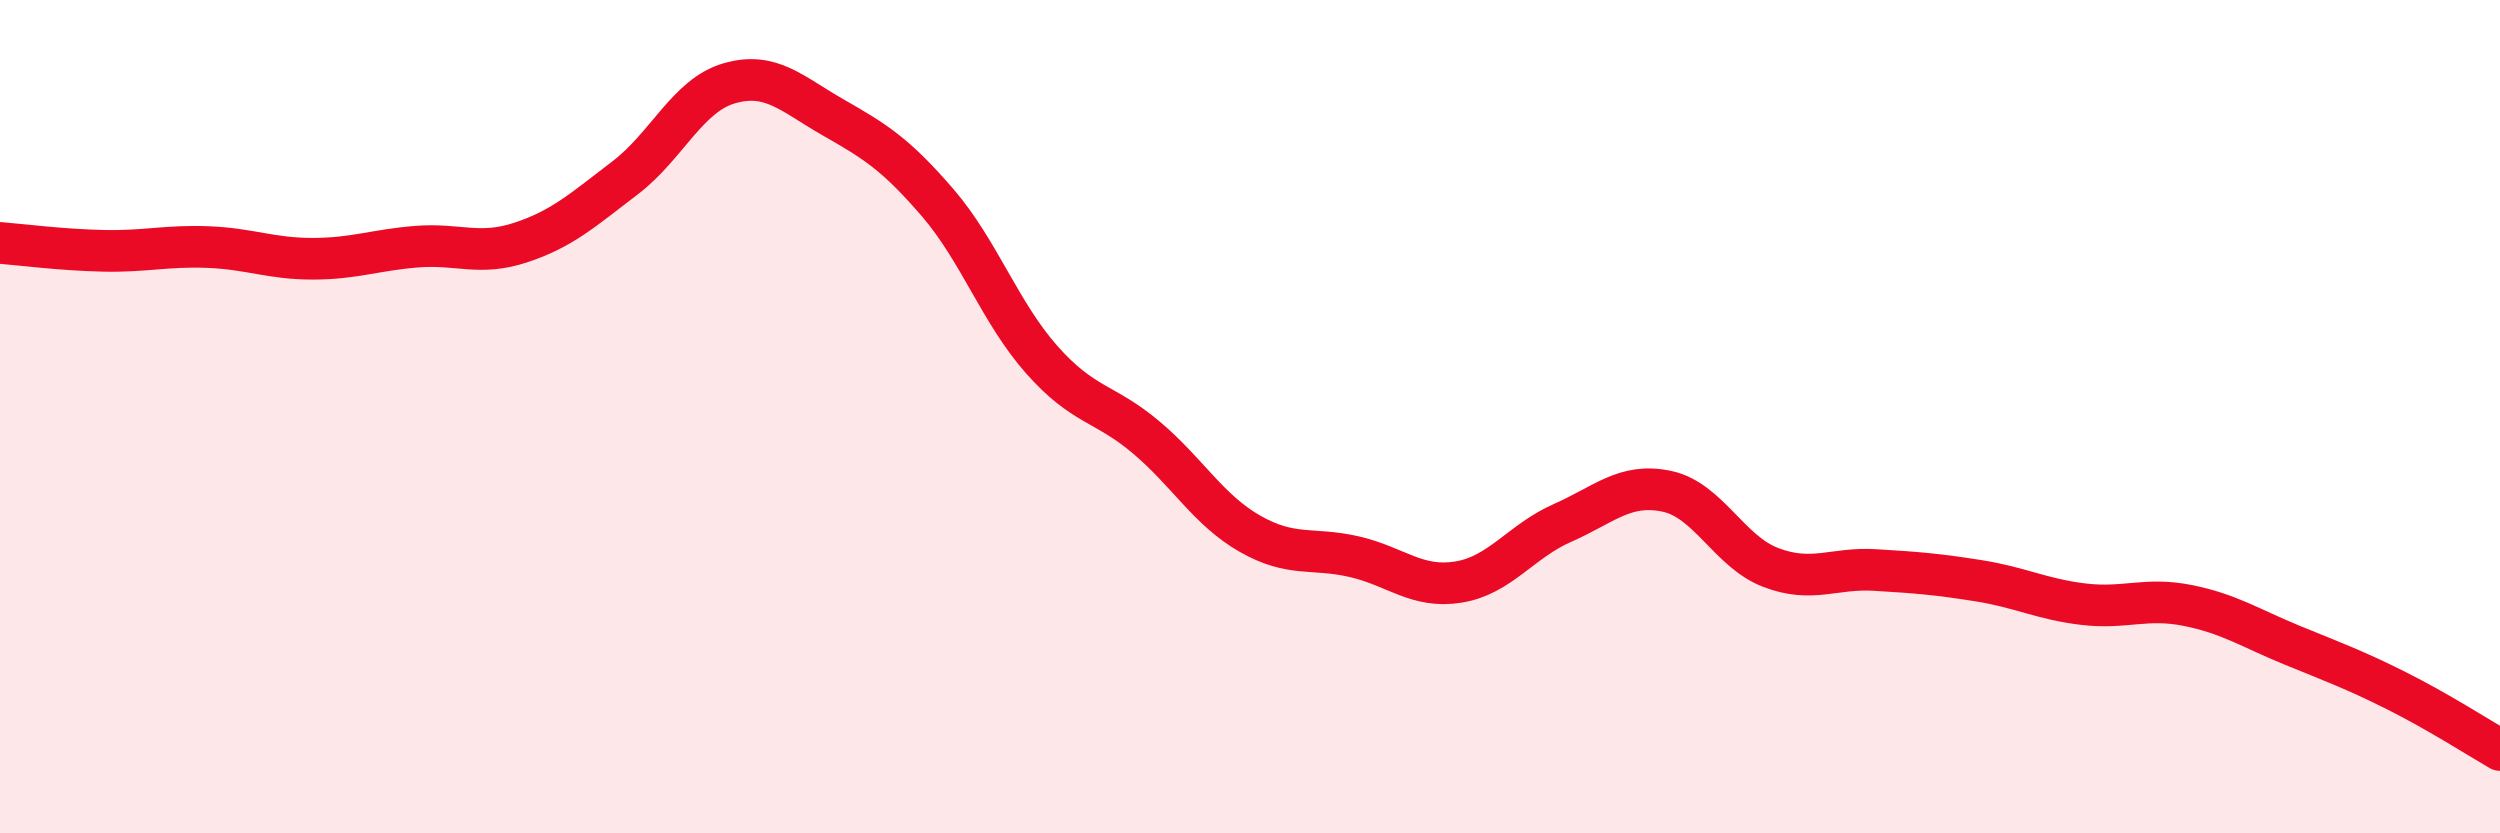
    <svg width="60" height="20" viewBox="0 0 60 20" xmlns="http://www.w3.org/2000/svg">
      <path
        d="M 0,5.83 C 0.5,5.87 1.5,6 2.5,6.02 C 3.5,6.04 4,5.89 5,5.93 C 6,5.97 6.5,6.21 7.5,6.21 C 8.5,6.21 9,6 10,5.92 C 11,5.84 11.5,6.15 12.5,5.82 C 13.5,5.49 14,5.03 15,4.27 C 16,3.51 16.5,2.29 17.5,2 C 18.5,1.71 19,2.25 20,2.82 C 21,3.39 21.5,3.7 22.5,4.86 C 23.5,6.02 24,7.5 25,8.63 C 26,9.76 26.5,9.65 27.5,10.49 C 28.5,11.33 29,12.24 30,12.81 C 31,13.38 31.5,13.13 32.5,13.36 C 33.5,13.59 34,14.13 35,13.97 C 36,13.81 36.5,12.99 37.5,12.55 C 38.5,12.11 39,11.58 40,11.79 C 41,12 41.5,13.24 42.5,13.62 C 43.5,14 44,13.62 45,13.68 C 46,13.74 46.5,13.78 47.5,13.94 C 48.5,14.1 49,14.38 50,14.5 C 51,14.62 51.5,14.33 52.5,14.53 C 53.5,14.73 54,15.07 55,15.48 C 56,15.89 56.5,16.07 57.5,16.57 C 58.5,17.07 59.5,17.71 60,18L60 20L0 20Z"
        fill="#EB0A25"
        opacity="0.1"
        stroke-linecap="round"
        stroke-linejoin="round"
      />
      <path
        d="M 0,5.83 C 0.5,5.87 1.5,6 2.5,6.02 C 3.5,6.04 4,5.89 5,5.93 C 6,5.97 6.5,6.21 7.5,6.21 C 8.5,6.21 9,6 10,5.92 C 11,5.84 11.5,6.15 12.5,5.82 C 13.5,5.49 14,5.03 15,4.27 C 16,3.51 16.5,2.29 17.5,2 C 18.5,1.71 19,2.25 20,2.82 C 21,3.39 21.5,3.7 22.5,4.86 C 23.5,6.02 24,7.5 25,8.63 C 26,9.76 26.5,9.65 27.5,10.49 C 28.5,11.33 29,12.24 30,12.81 C 31,13.38 31.5,13.13 32.5,13.36 C 33.5,13.59 34,14.13 35,13.97 C 36,13.81 36.5,12.99 37.5,12.55 C 38.5,12.11 39,11.58 40,11.79 C 41,12 41.5,13.24 42.5,13.62 C 43.5,14 44,13.62 45,13.68 C 46,13.74 46.5,13.78 47.5,13.94 C 48.5,14.1 49,14.38 50,14.5 C 51,14.62 51.5,14.33 52.5,14.53 C 53.5,14.73 54,15.07 55,15.48 C 56,15.89 56.5,16.07 57.5,16.57 C 58.5,17.07 59.5,17.71 60,18"
        stroke="#EB0A25"
        stroke-width="1"
        fill="none"
        stroke-linecap="round"
        stroke-linejoin="round"
      />
    </svg>
  